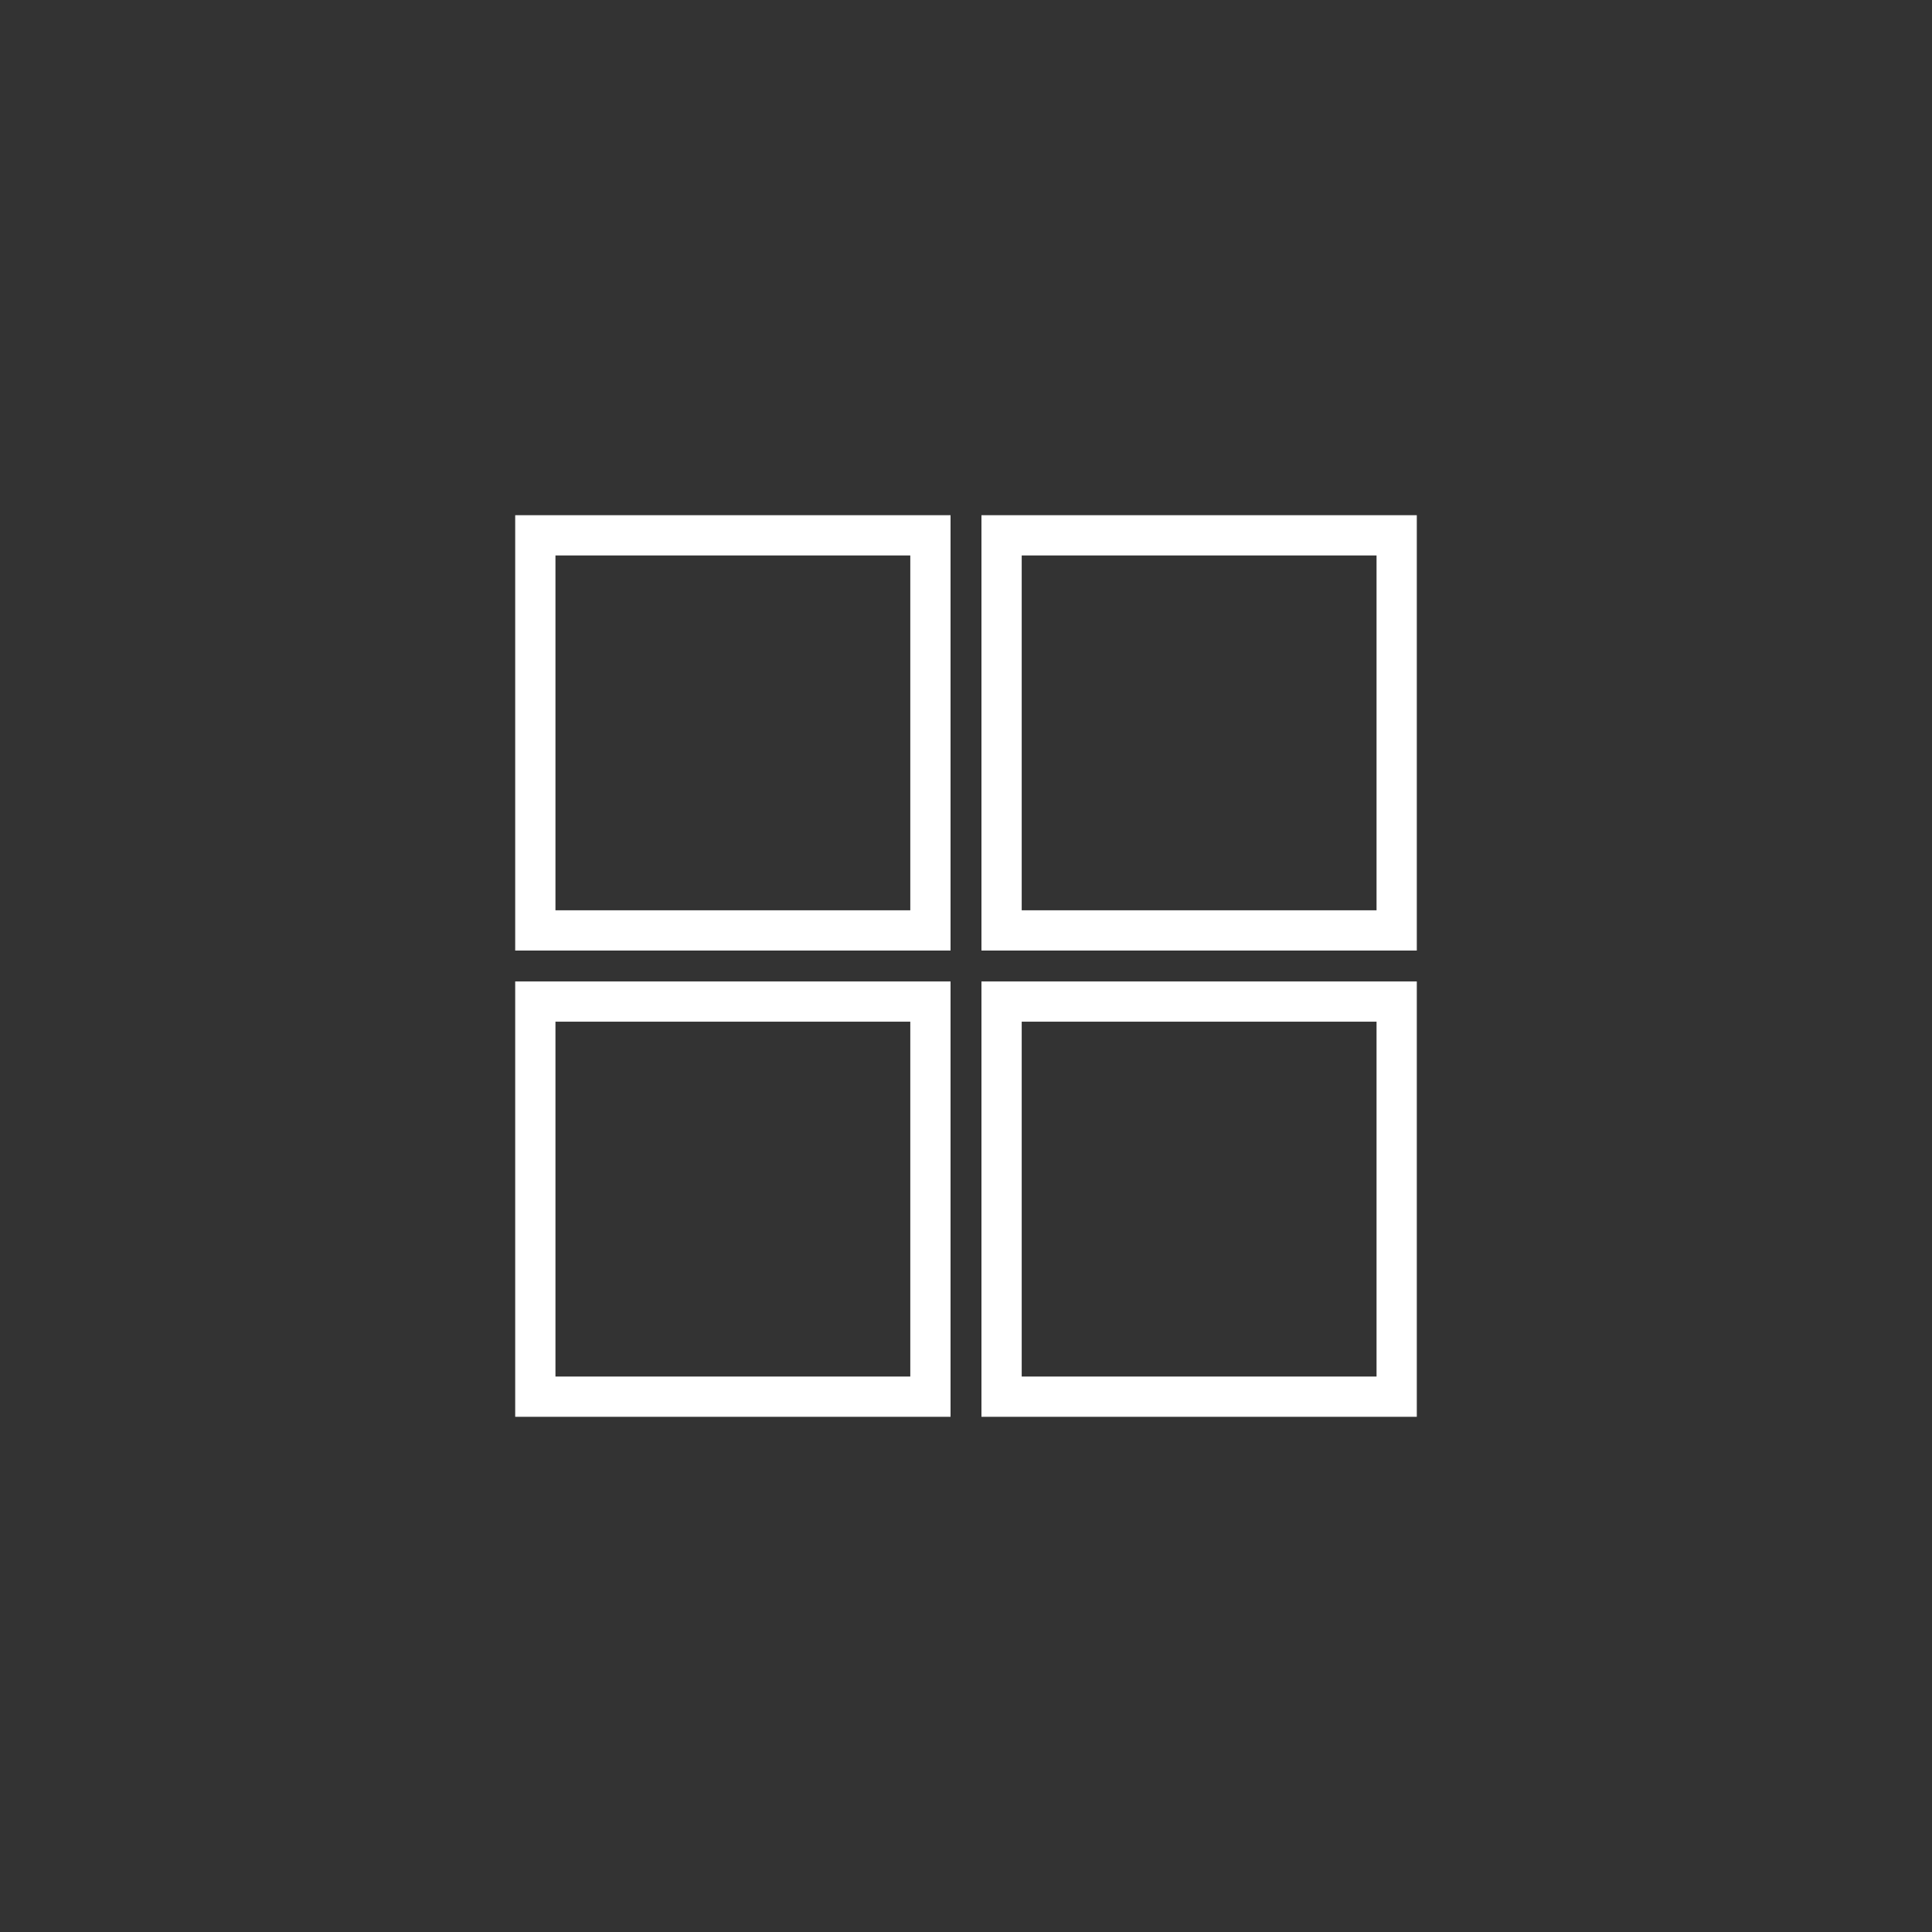 <?xml version="1.0" encoding="UTF-8"?>
<svg xmlns="http://www.w3.org/2000/svg" width="60" height="60" viewBox="0 0 60 60" fill="none">
  <rect x="0" y="0" width="60" height="60" fill="#333333" stroke="none"/>
  <path d="M28.895 16.625V28.895H16.625V16.625H28.895Z" stroke="white" stroke-width="1.25"></path>
  <path d="M43.375 16.625V28.895H31.105V16.625H43.375Z" stroke="white" stroke-width="1.25"></path>
  <path d="M28.895 31.104V43.375H16.625V31.104H28.895Z" stroke="white" stroke-width="1.25"></path>
  <path d="M43.375 31.104V43.375H31.105V31.104H43.375Z" stroke="white" stroke-width="1.25"></path>
</svg>
